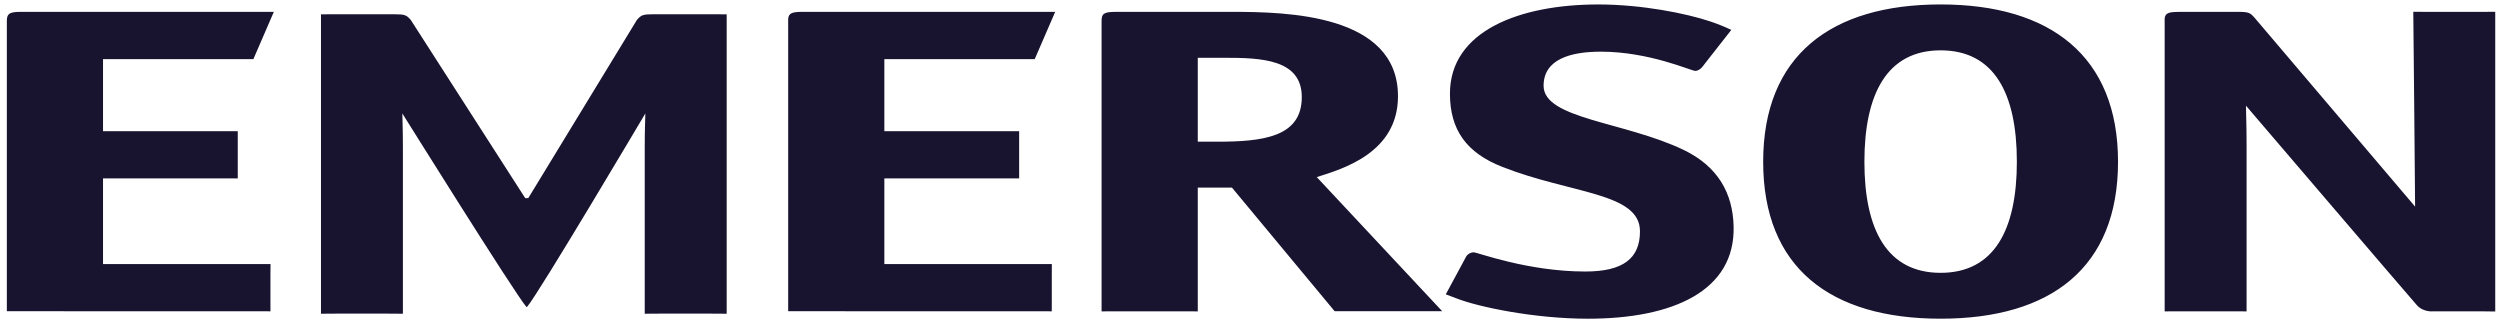 <svg xmlns="http://www.w3.org/2000/svg" width="175" height="23" viewBox="0 0 175 23" fill="none"><path fill-rule="evenodd" clip-rule="evenodd" d="M83.844 9.919V4.045H85.688C88.283 4.045 91.125 4.138 91.125 6.798C91.125 9.613 88.383 9.919 85.142 9.919H83.844ZM83.844 13.132H86.237L93.424 21.784H100.953L92.173 12.397C94.018 11.816 97.859 10.684 97.859 6.737C97.859 0.985 90.078 0.83 86.237 0.83H78.16C77.31 0.83 77.11 0.923 77.11 1.475V21.797C77.11 21.797 77.31 21.791 78.16 21.791H82.798L83.844 21.797V13.132ZM135.843 19.098C132.102 19.098 130.508 16.098 130.508 11.324C130.508 6.554 132.103 3.524 135.843 3.524C139.583 3.524 141.18 6.522 141.18 11.324C141.18 16.098 139.583 19.098 135.843 19.098ZM148.262 11.324C148.262 3.923 143.523 0.311 135.842 0.311C128.161 0.311 123.422 3.892 123.422 11.324C123.422 18.73 128.11 22.309 135.842 22.309C143.573 22.309 148.262 18.731 148.262 11.324ZM61.905 12.49H71.34V9.185H61.905V4.137H72.431L73.864 0.829H56.132C55.442 0.837 55.212 0.922 55.172 1.313V21.785L73.624 21.791L73.625 21.148V19.127L73.629 18.486H61.905V12.49ZM173.62 0.83H169.977L168.93 0.826C168.93 0.826 169.057 13.483 169.057 14.462L157.808 1.228C157.509 0.894 157.41 0.83 156.661 0.83H152.569L152.453 0.834C151.804 0.839 151.573 0.921 151.526 1.284V21.797C151.526 21.797 151.724 21.791 152.569 21.791H156.214C157.059 21.791 157.261 21.797 157.261 21.797V10.133C157.261 8.725 157.217 7.794 157.217 7.397C157.217 7.397 168.718 20.848 169.181 21.361C169.641 21.876 170.328 21.792 170.328 21.792H173.62L174.667 21.805V0.827L173.62 0.83ZM7.212 12.49H16.643V9.185H7.212V4.137H17.737L19.169 0.829H1.447C0.695 0.837 0.492 0.936 0.479 1.422V21.785L18.931 21.791V19.127L18.938 18.486H7.212V12.49ZM36.764 13.867L28.753 1.394C28.455 1.058 28.354 0.998 27.607 0.998H23.517L22.469 1.003V21.961C22.469 21.961 22.668 21.954 23.517 21.954H27.158C28.006 21.954 28.203 21.961 28.203 21.961V10.3C28.203 8.89 28.164 8.34 28.164 7.941C28.164 7.941 36.067 20.596 36.849 21.485H36.892C37.681 20.589 45.174 7.941 45.174 7.941C45.174 8.34 45.131 8.891 45.131 10.3V21.961C45.131 21.961 45.331 21.954 46.178 21.954H49.82C50.669 21.954 50.868 21.961 50.868 21.961V1.003L49.82 0.998H45.731C44.981 0.998 44.884 1.057 44.584 1.394L36.98 13.867H36.764ZM117.858 10.495C113.706 8.508 108.051 8.328 108.051 6.004C108.051 4.169 109.892 3.617 112.061 3.617C115.456 3.617 118.382 4.962 118.666 4.962C118.853 4.962 119.042 4.84 119.185 4.657L119.505 4.242L121.192 2.093C121.192 2.091 121.194 2.091 121.194 2.091L121.146 2.071C120.674 1.851 120.189 1.657 119.694 1.493C118.011 0.931 114.909 0.312 111.873 0.312C106.401 0.312 101.496 2.149 101.496 6.555C101.496 9.094 102.656 10.699 105.157 11.68C109.969 13.576 114.798 13.469 114.798 16.192C114.798 18.088 113.62 19.006 110.976 19.006C106.92 19.006 103.428 17.661 103.148 17.661C102.959 17.661 102.722 17.785 102.628 17.966L102.111 18.926L101.205 20.603L101.945 20.883C103.449 21.478 107.379 22.31 111.164 22.31C117.109 22.31 121.464 20.363 121.353 15.854C121.299 13.53 120.264 11.657 117.858 10.495Z" fill="#181430"></path></svg>